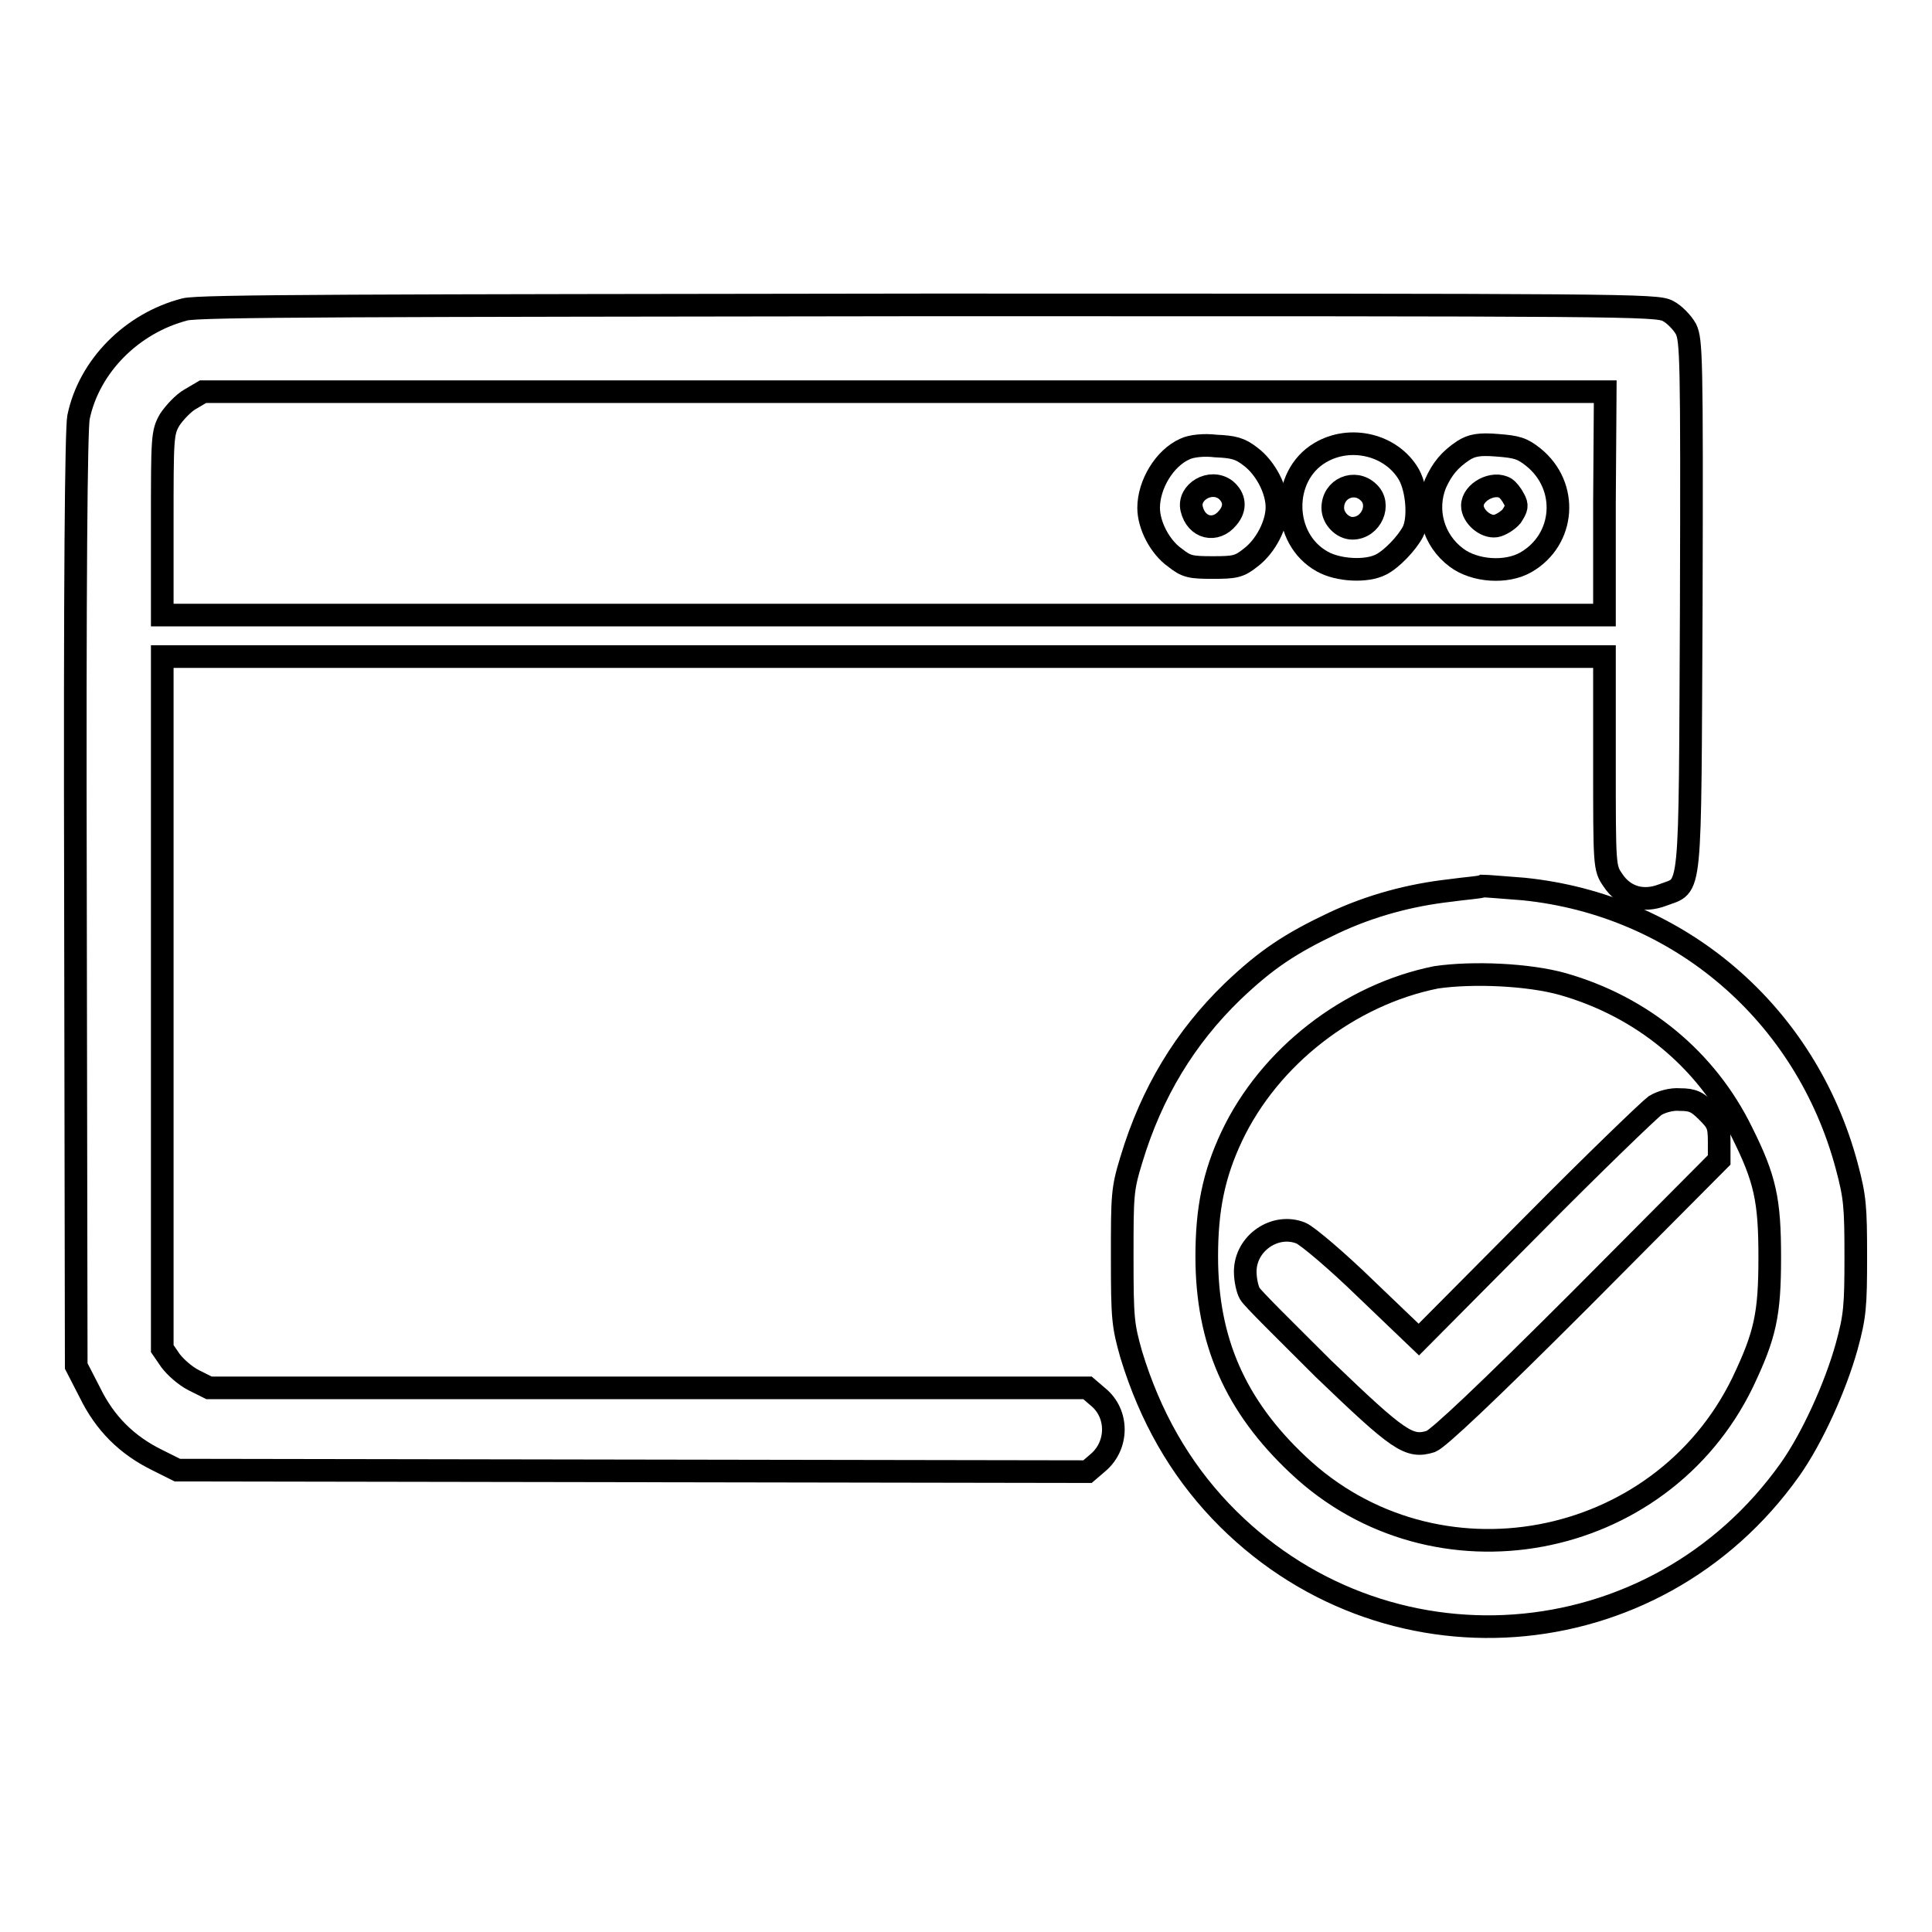 <?xml version="1.0" encoding="utf-8"?>
<!-- Svg Vector Icons : http://www.onlinewebfonts.com/icon -->
<!DOCTYPE svg PUBLIC "-//W3C//DTD SVG 1.1//EN" "http://www.w3.org/Graphics/SVG/1.1/DTD/svg11.dtd">
<svg version="1.1" xmlns="http://www.w3.org/2000/svg" xmlns:xlink="http://www.w3.org/1999/xlink" x="0px" y="0px" viewBox="0 0 256 256" enable-background="new 0 0 256 256" xml:space="preserve">
<g><g><g><path stroke-width="3" fill-opacity="0" stroke="#000000"  d="M24.5,41c-7,1.8-12.7,7.5-14.1,14.3c-0.3,1.7-0.5,21.1-0.4,64.1l0.1,61.6l1.8,3.5c2,4.1,4.9,7,9,9l2.6,1.3l60.3,0.1l60.3,0.1l1.4-1.2c2.7-2.3,2.7-6.5,0-8.7l-1.4-1.2H85.9H27.7l-2-1c-1.2-0.6-2.5-1.8-3.1-2.6l-1.1-1.6v-45.8V87H117h95.6v14c0,13.8,0,14,1.1,15.6c1.5,2.3,4,3,6.6,2c3.9-1.5,3.6,1.2,3.8-38.3c0.1-33.3,0-35.2-0.7-36.7c-0.5-0.9-1.6-2-2.4-2.4c-1.5-0.8-5.4-0.8-97.8-0.8C48.1,40.5,26.3,40.5,24.5,41z M212.6,66.7v14.8H117H21.5V69.4c0-11.4,0-12.1,1-13.8c0.6-0.9,1.8-2.2,2.7-2.7l1.7-1h92.9h92.9L212.6,66.7L212.6,66.7z"/><path stroke-width="3" fill-opacity="0" stroke="#000000"  d="M157,59.5c-2.7,1.2-4.8,4.7-4.8,7.8c0,2.3,1.5,5.2,3.5,6.6c1.5,1.2,2.1,1.3,5,1.3s3.5-0.1,5-1.3c2-1.5,3.5-4.4,3.5-6.7s-1.5-5.2-3.5-6.7c-1.4-1.1-2.3-1.3-4.6-1.4C159.5,58.9,157.8,59.1,157,59.5z M162.4,64.9c1.2,1,1.4,2.4,0.3,3.7c-1.6,2-4.2,1.4-4.8-1.2C157.4,65.2,160.4,63.4,162.4,64.9z"/><path stroke-width="3" fill-opacity="0" stroke="#000000"  d="M174.9,60c-5.2,3.1-5.1,11.4,0.3,14.4c2.1,1.2,5.9,1.4,7.8,0.4c1.4-0.7,3.4-2.8,4.2-4.3c0.9-1.7,0.6-5.6-0.5-7.6C184.4,58.9,178.9,57.6,174.9,60z M181.3,65.2c1.8,1.6,0.4,4.8-2.1,4.8c-1.3,0-2.6-1.3-2.6-2.7C176.6,64.7,179.5,63.5,181.3,65.2z"/><path stroke-width="3" fill-opacity="0" stroke="#000000"  d="M193.9,59.7c-1.8,1.2-2.8,2.4-3.7,4.4c-1.4,3.5-0.3,7.5,2.8,9.8c2.4,1.8,6.6,2.1,9.2,0.6c5.2-3,5.7-10.1,1-13.9c-1.5-1.2-2.2-1.4-4.8-1.6C196,58.8,195,59,193.9,59.7z M199.5,64.7c0.3,0.2,0.8,0.8,1.1,1.4c0.5,0.9,0.4,1.2-0.3,2.3c-0.5,0.6-1.5,1.2-2.1,1.3c-1.4,0.2-3.1-1.3-3.1-2.7C195.1,65.2,197.9,63.7,199.5,64.7z"/><path stroke-width="3" fill-opacity="0" stroke="#000000"  d="M192.1,118c-5.3,0.6-10.5,2-15.4,4.3c-5.7,2.7-8.9,4.8-13.4,9.1c-6.2,6-10.7,13.3-13.4,22.3c-1.2,3.9-1.2,4.7-1.2,12.9c0,8.2,0.1,9,1.2,12.9c2.5,8.2,6.4,15,11.8,20.7c21.4,22.5,57.5,19.9,75.5-5.5c2.9-4.1,6-10.9,7.5-16.3c1.1-4,1.2-5.4,1.2-11.9c0-6.6-0.1-7.9-1.2-12c-5.4-20.2-22.2-34.6-42.8-36.7c-2.6-0.2-5-0.4-5.4-0.4C196.1,117.6,194.2,117.7,192.1,118z M207.1,130.4c10.5,3,19,10,23.7,19.6c3.1,6.2,3.7,9,3.7,16.6c0,7.6-0.6,10.3-3.6,16.6c-10.9,22.4-40.8,28-58.9,10.9c-8.3-7.8-12.1-16.4-12.1-27.6c0-6.2,0.9-10.8,3.3-15.9c5-10.6,15.6-18.8,27.1-21.1C195.1,128.8,202.5,129.1,207.1,130.4z"/><path stroke-width="3" fill-opacity="0" stroke="#000000"  d="M219.3,146.5c-0.7,0.5-8.1,7.6-16.3,15.9l-15,15.1l-7-6.7c-3.8-3.7-7.7-7-8.6-7.4c-3.4-1.4-7.4,1.3-7.4,5.1c0,1.1,0.3,2.4,0.6,2.9c0.3,0.6,4.8,5,9.8,10c10,9.6,11.3,10.5,14.2,9.6c1-0.4,7.2-6.2,19.9-18.9l18.3-18.4v-2.4c0-2.2-0.2-2.6-1.6-4c-1.3-1.3-1.9-1.6-3.6-1.6C221.5,145.6,220.1,146,219.3,146.5z"/></g></g></g>
</svg>